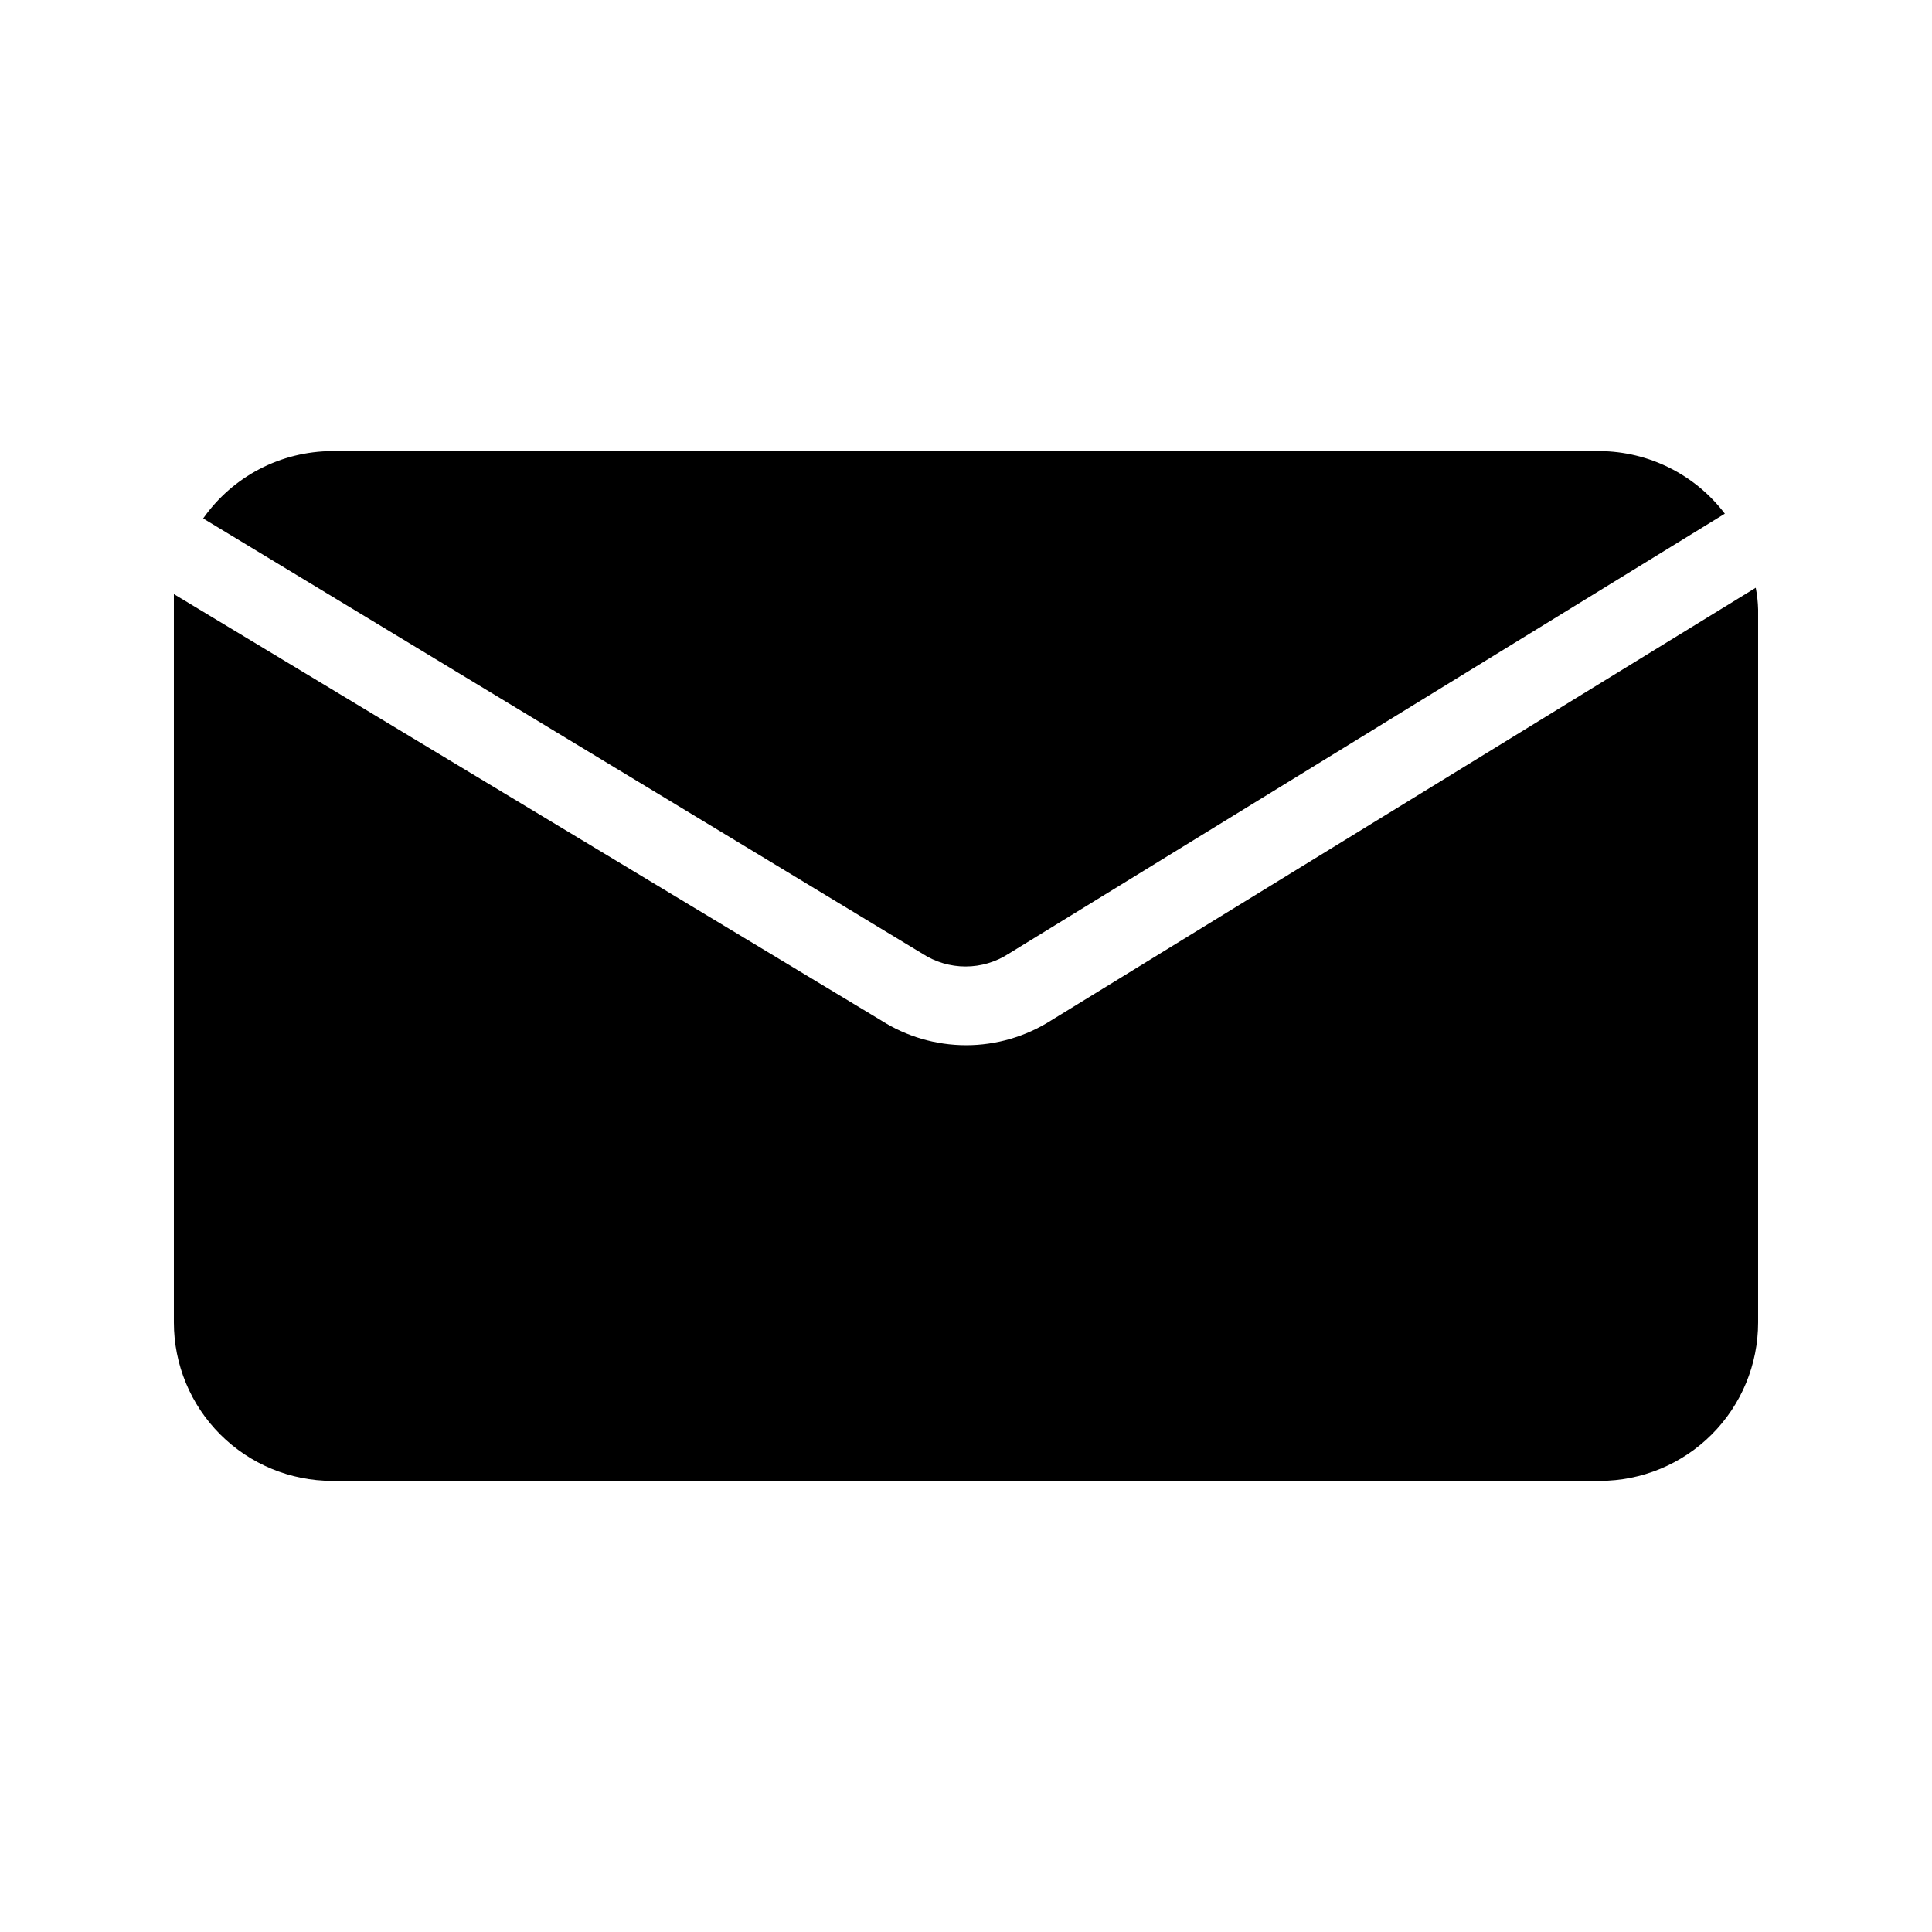 <?xml version="1.0" encoding="UTF-8"?>
<!-- Uploaded to: SVG Repo, www.svgrepo.com, Generator: SVG Repo Mixer Tools -->
<svg fill="#000000" width="800px" height="800px" version="1.1" viewBox="144 144 512 512" xmlns="http://www.w3.org/2000/svg">
 <g>
  <path d="m197.84 281.39c7.836-11.148 20.594-17.801 34.219-17.844h335.87c13.031 0.082 25.285 6.207 33.168 16.582l-189.77 116.61c-3.406 2.211-7.383 3.391-11.441 3.391-4.062 0-8.035-1.18-11.441-3.391z"/>
  <path d="m609.29 299.76c0.371 1.902 0.582 3.836 0.629 5.773v188.93c0 11.137-4.422 21.816-12.297 29.688-7.871 7.875-18.551 12.297-29.688 12.297h-335.87c-11.137 0-21.812-4.422-29.688-12.297-7.875-7.871-12.297-18.551-12.297-29.688v-188.93-4.094l187.36 112.94c6.738 4.309 14.566 6.602 22.566 6.613 7.949 0 15.742-2.258 22.461-6.508z"/>
 </g>
</svg>